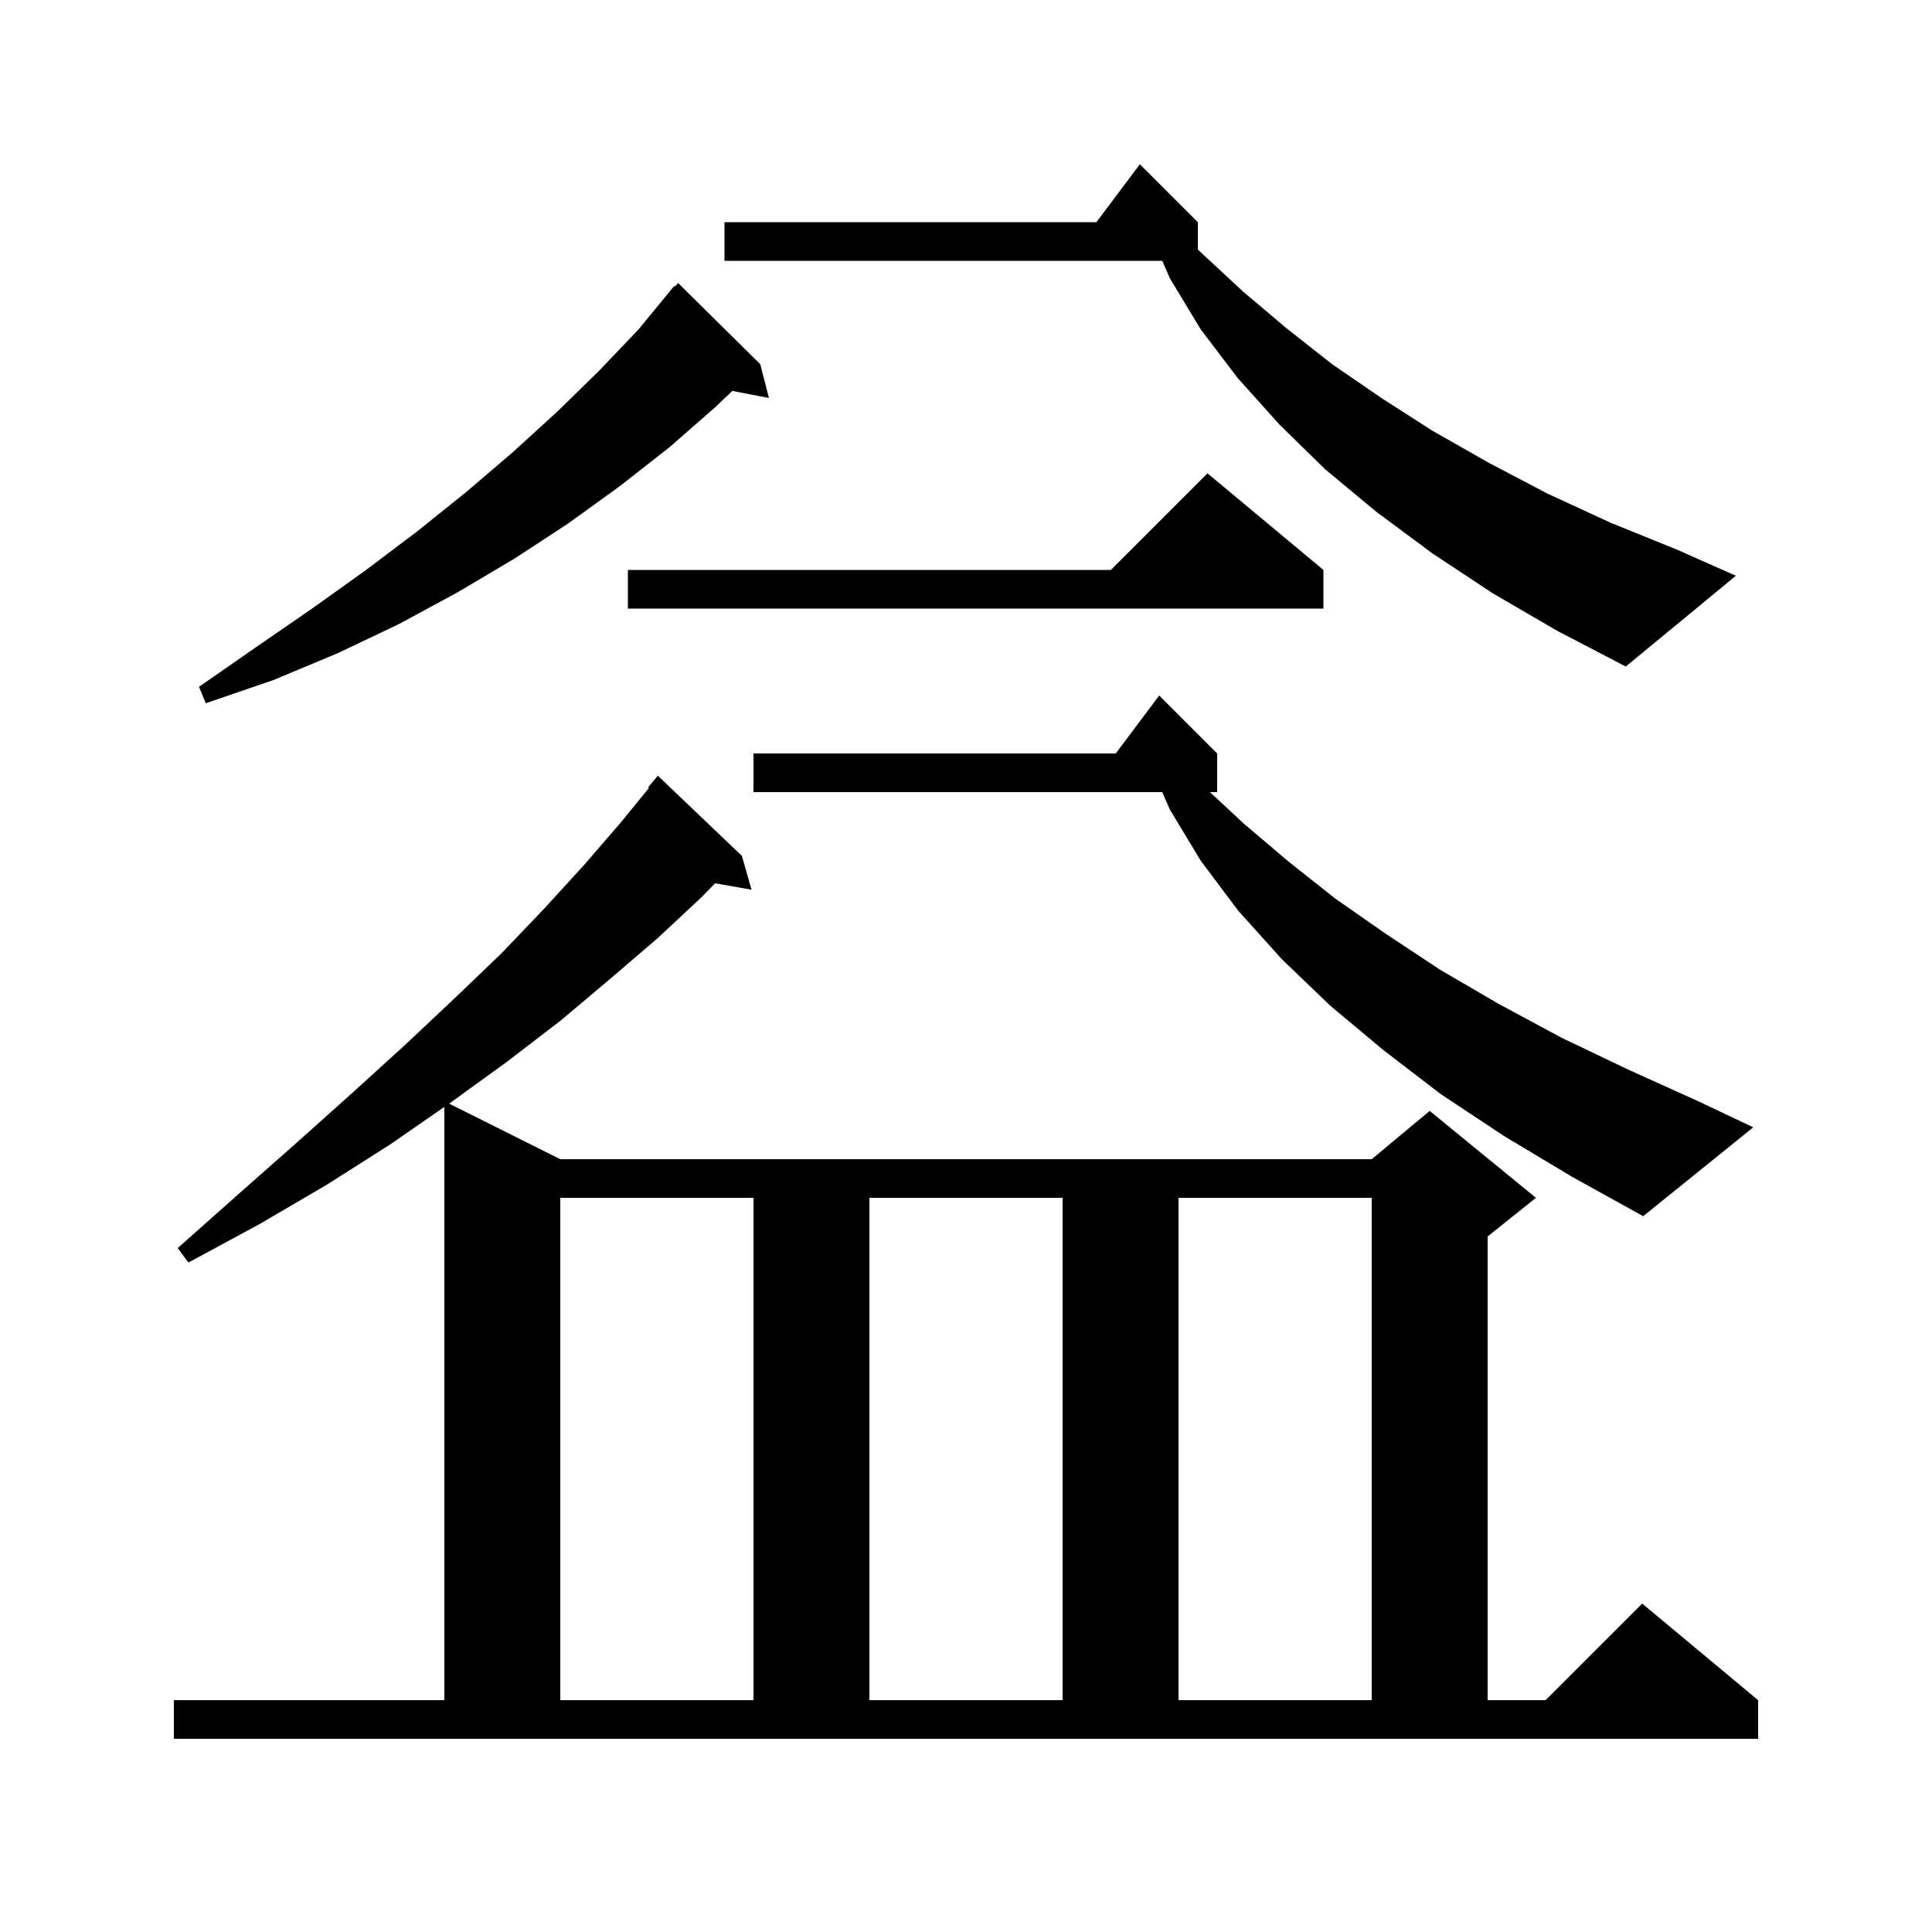 <svg xmlns="http://www.w3.org/2000/svg" xmlns:xlink="http://www.w3.org/1999/xlink" version="1.1" baseProfile="full" viewBox="0 0 200 200" width="200" height="200">
<g fill="black">
<path d="M 18.0 176.0 L 46.0 176.0 L 46.0 114.585 L 40.5 118.4 L 33.9 122.6 L 26.9 126.7 L 19.5 130.7 L 18.4 129.2 L 24.7 123.6 L 30.7 118.3 L 36.4 113.2 L 41.9 108.2 L 47.0 103.4 L 51.9 98.7 L 56.3 94.1 L 60.5 89.5 L 64.3 85.1 L 67.182 81.56 L 67.1 81.5 L 68.1 80.3 L 76.8 88.6 L 77.8 92.1 L 74.028 91.438 L 72.6 92.9 L 68.1 97.1 L 63.2 101.3 L 58.1 105.6 L 52.5 109.9 L 46.7 114.1 L 46.491 114.245 L 58.0 120.0 L 142.0 120.0 L 148.0 115.0 L 159.0 124.0 L 154.0 128.0 L 154.0 176.0 L 160.0 176.0 L 170.0 166.0 L 182.0 176.0 L 182.0 180.0 L 18.0 180.0 Z M 58.0 124.0 L 58.0 176.0 L 78.0 176.0 L 78.0 124.0 Z M 90.0 124.0 L 90.0 176.0 L 110.0 176.0 L 110.0 124.0 Z M 122.0 124.0 L 122.0 176.0 L 142.0 176.0 L 142.0 124.0 Z M 155.7 117.6 L 149.2 113.3 L 143.2 108.7 L 137.7 104.1 L 132.7 99.3 L 128.2 94.3 L 124.3 89.1 L 121.1 83.8 L 120.315 82.0 L 78.0 82.0 L 78.0 78.0 L 115.5 78.0 L 120.0 72.0 L 126.0 78.0 L 126.0 82.0 L 125.252 82.0 L 128.8 85.3 L 133.4 89.2 L 138.2 93.0 L 143.5 96.7 L 149.1 100.4 L 155.1 103.9 L 161.6 107.4 L 168.5 110.7 L 175.8 114.0 L 181.5 116.7 L 170.1 125.9 L 162.7 121.8 Z M 78.7 37.7 L 79.6 41.2 L 75.806 40.468 L 74.1 42.1 L 69.3 46.3 L 64.2 50.3 L 58.8 54.2 L 53.3 57.8 L 47.4 61.3 L 41.3 64.6 L 35.0 67.6 L 28.3 70.4 L 21.3 72.8 L 20.6 71.1 L 26.5 67.0 L 32.3 63.0 L 37.9 59.0 L 43.2 55.0 L 48.3 50.9 L 53.1 46.8 L 57.7 42.6 L 62.0 38.4 L 66.1 34.1 L 69.8 29.6 L 69.87 29.663 L 70.2 29.3 Z M 154.5 61.4 L 148.3 57.3 L 142.5 53.0 L 137.2 48.6 L 132.4 43.9 L 128.1 39.1 L 124.3 34.1 L 121.1 28.8 L 120.315 27.0 L 75.0 27.0 L 75.0 23.0 L 113.5 23.0 L 118.0 17.0 L 124.0 23.0 L 124.0 25.835 L 124.5 26.3 L 128.7 30.2 L 133.2 34.0 L 137.9 37.7 L 143.0 41.2 L 148.3 44.6 L 154.1 47.9 L 160.2 51.1 L 166.7 54.1 L 173.6 56.9 L 179.7 59.6 L 168.3 69.0 L 161.2 65.3 Z M 137.0 59.0 L 137.0 63.0 L 65.0 63.0 L 65.0 59.0 L 115.0 59.0 L 125.0 49.0 Z " />
</g>
</svg>
